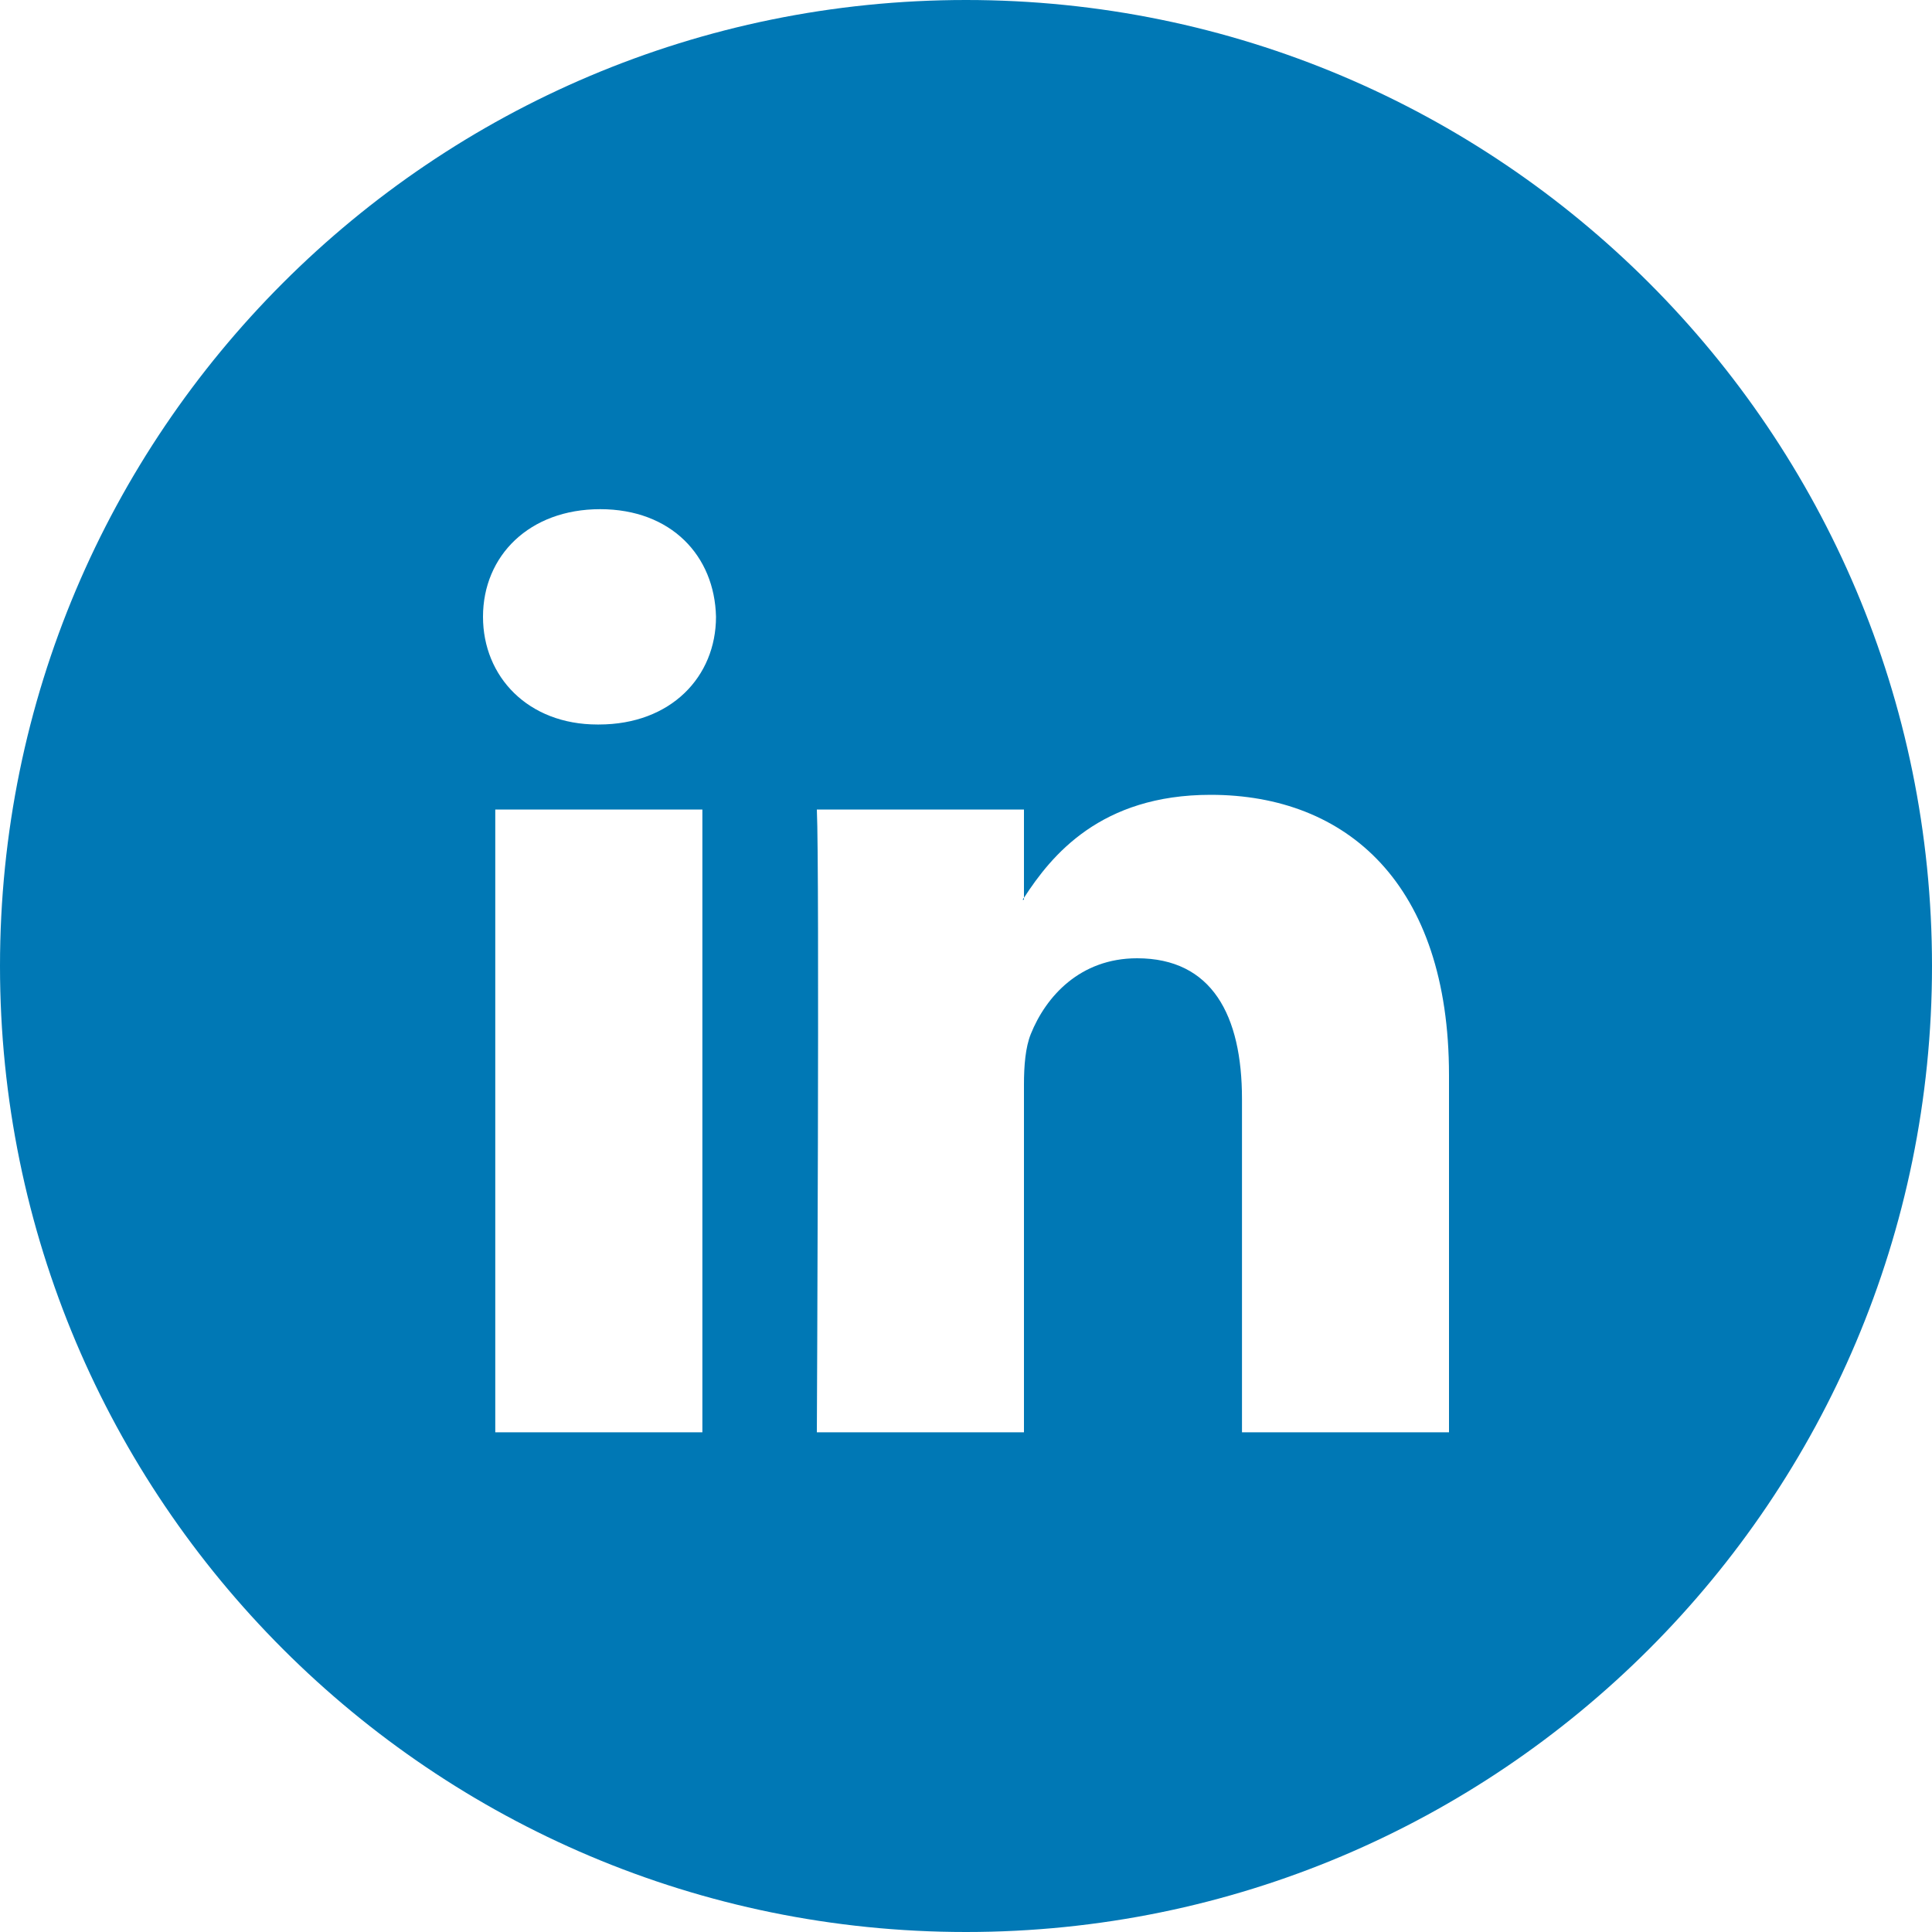 <svg width="40" height="40" viewBox="0 0 40 40" fill="none" xmlns="http://www.w3.org/2000/svg">
<path fill-rule="evenodd" clip-rule="evenodd" d="M0 20C0 31.046 8.954 40 20 40C31.046 40 40 31.046 40 20C40 8.954 31.046 0 20 0C8.954 0 0 8.954 0 20ZM10 12.77C10 11.506 10.96 10.542 12.426 10.542C13.894 10.542 14.796 11.506 14.824 12.77C14.824 14.008 13.894 15 12.398 15H12.37C10.932 15 10 14.01 10 12.77ZM30 29.654V22.26C30 18.3 27.884 16.456 25.064 16.456C22.786 16.456 21.77 17.708 21.2 18.588V18.628H21.172L21.2 18.586V16.76H16.912C16.97 17.97 16.912 29.654 16.912 29.654H21.2V22.452C21.2 22.068 21.23 21.684 21.342 21.408C21.652 20.636 22.358 19.84 23.542 19.84C25.094 19.84 25.714 21.022 25.714 22.754V29.654H30ZM10.254 29.654H14.542V16.76H10.254V29.654Z" fill="#0078B5"/>
</svg>
